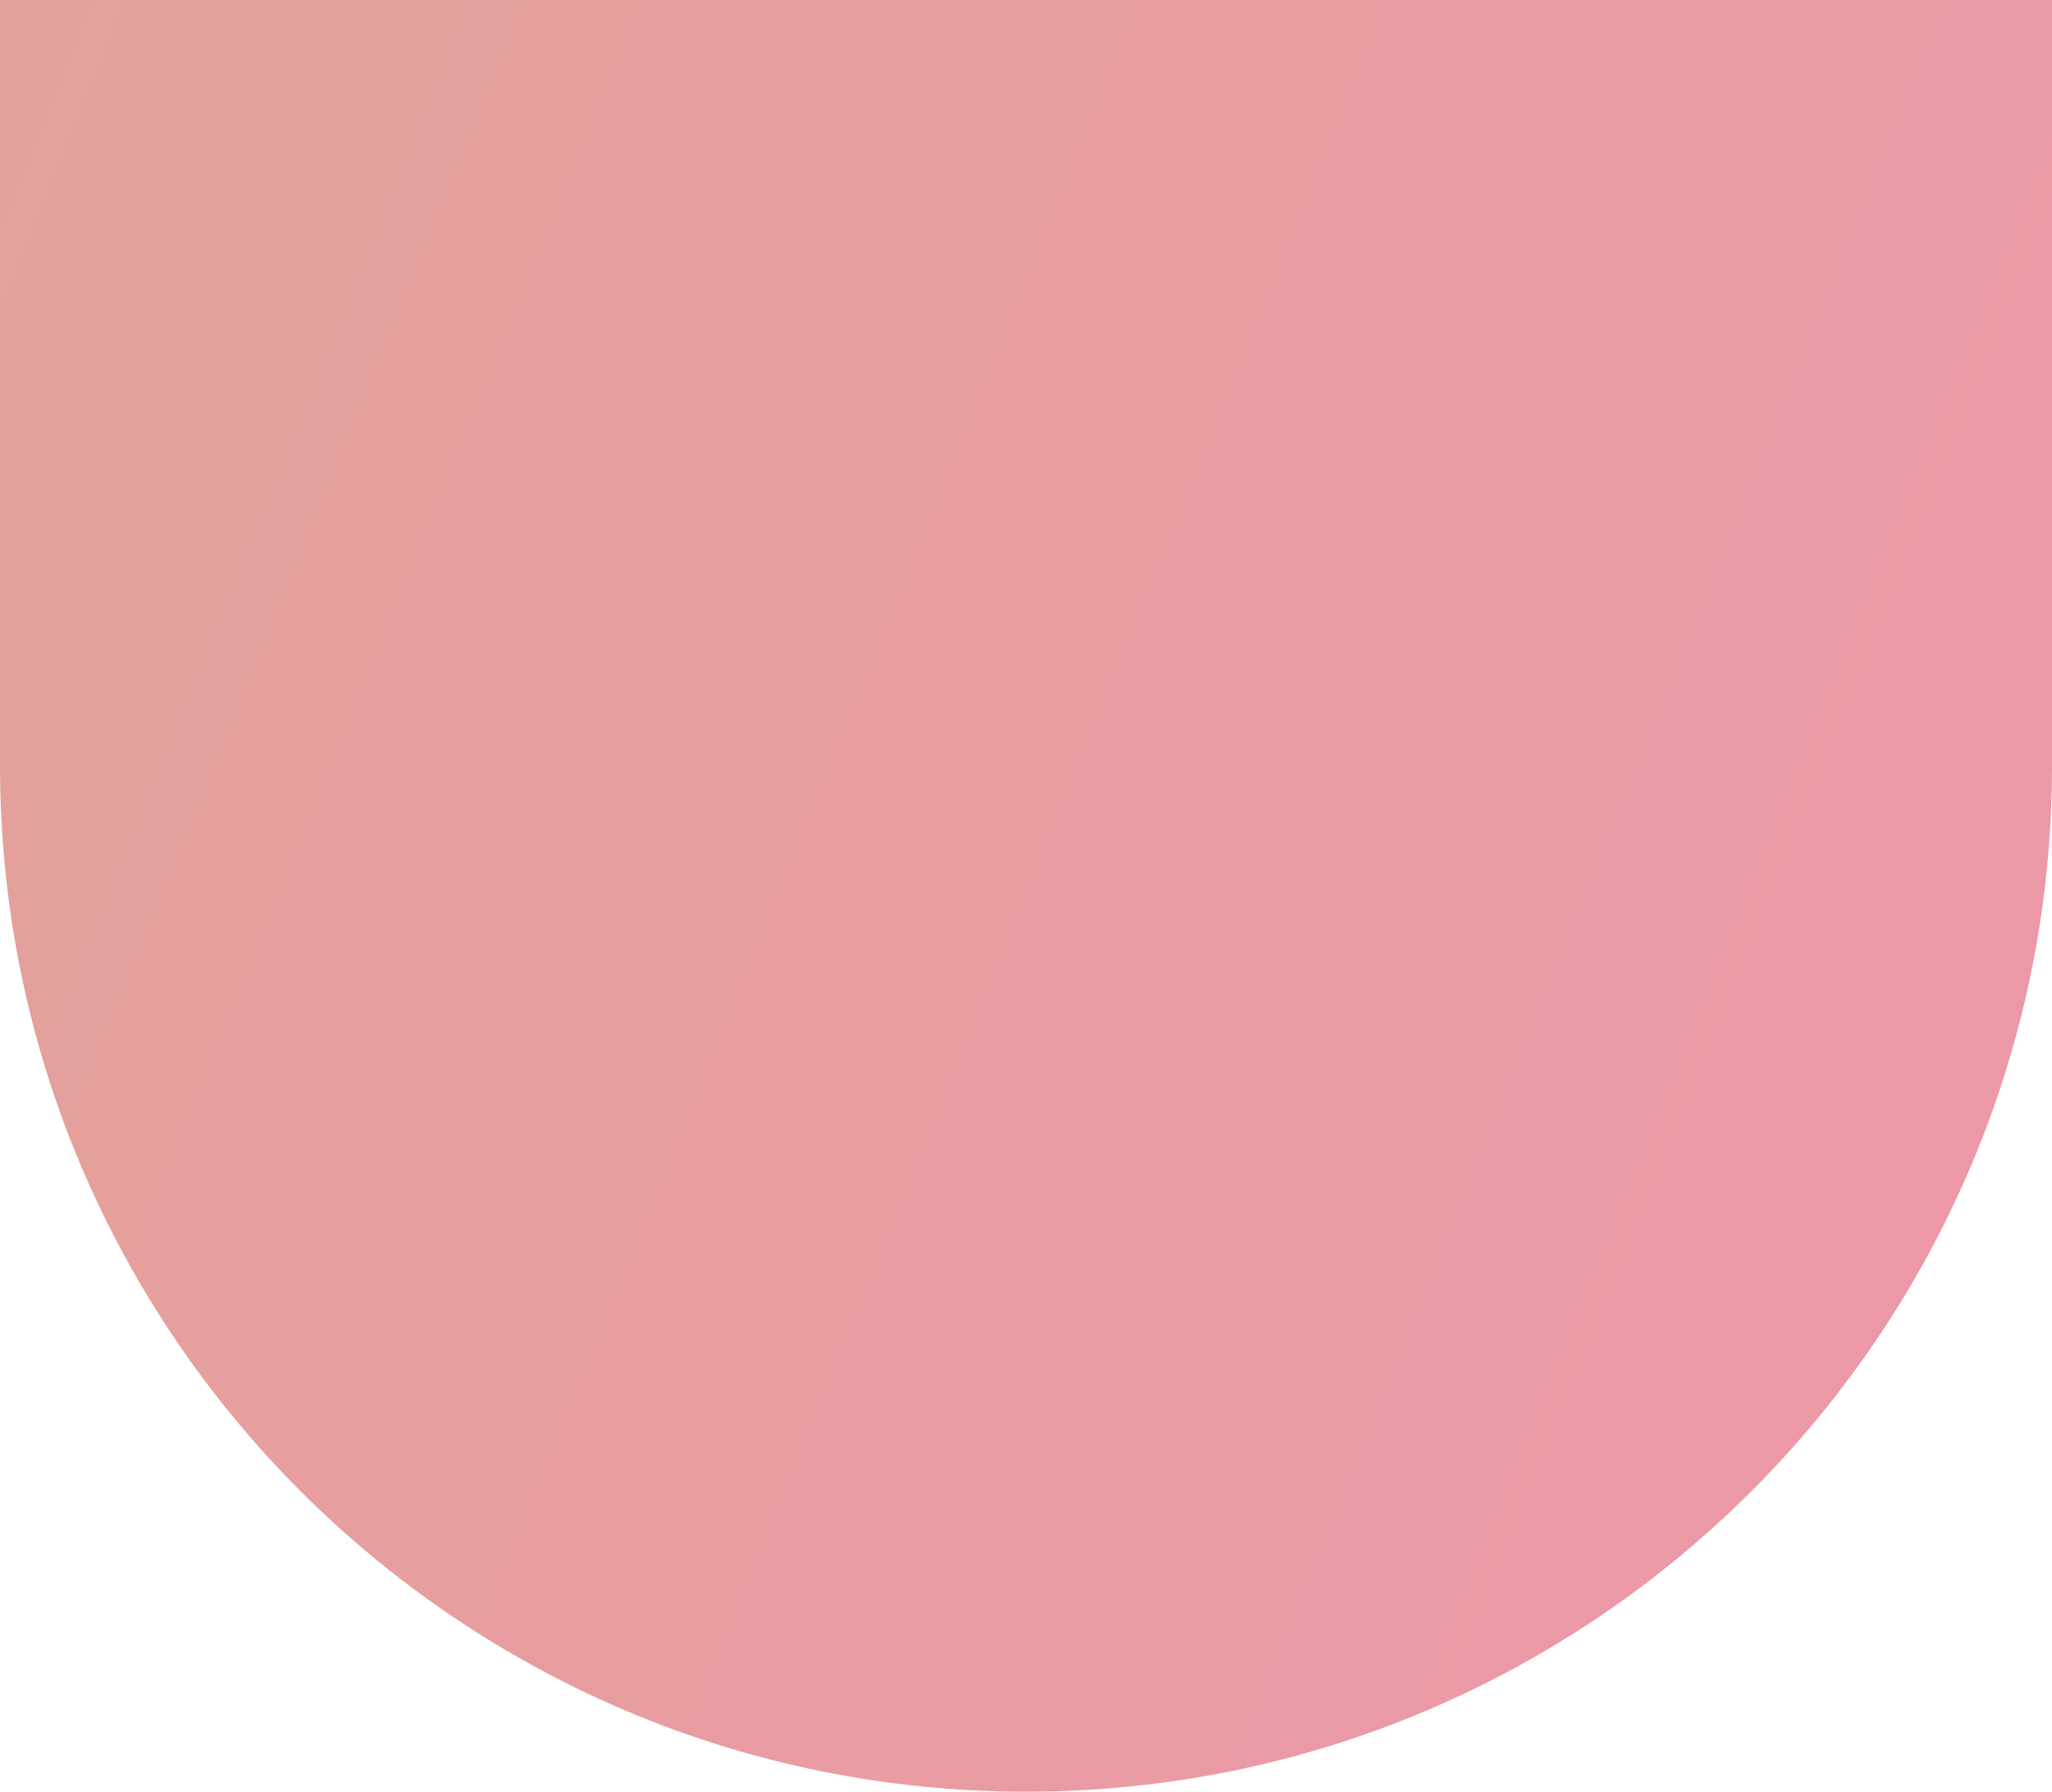 <?xml version="1.0" encoding="utf-8"?>
<svg xmlns="http://www.w3.org/2000/svg" width="512" height="447" viewBox="0 0 512 447" fill="none">
<path d="M0 0H512V191C512 332.385 397.385 447 256 447V447C114.615 447 0 332.385 0 191V0Z" fill="url(#paint0_linear_20891_16271)" fill-opacity="0.5"/>
<defs>
<linearGradient id="paint0_linear_20891_16271" x1="0" y1="0" x2="595.398" y2="240.742" gradientUnits="userSpaceOnUse">
<stop stop-color="#C74634"/>
<stop offset="1" stop-color="#DC3052"/>
</linearGradient>
</defs>
</svg>